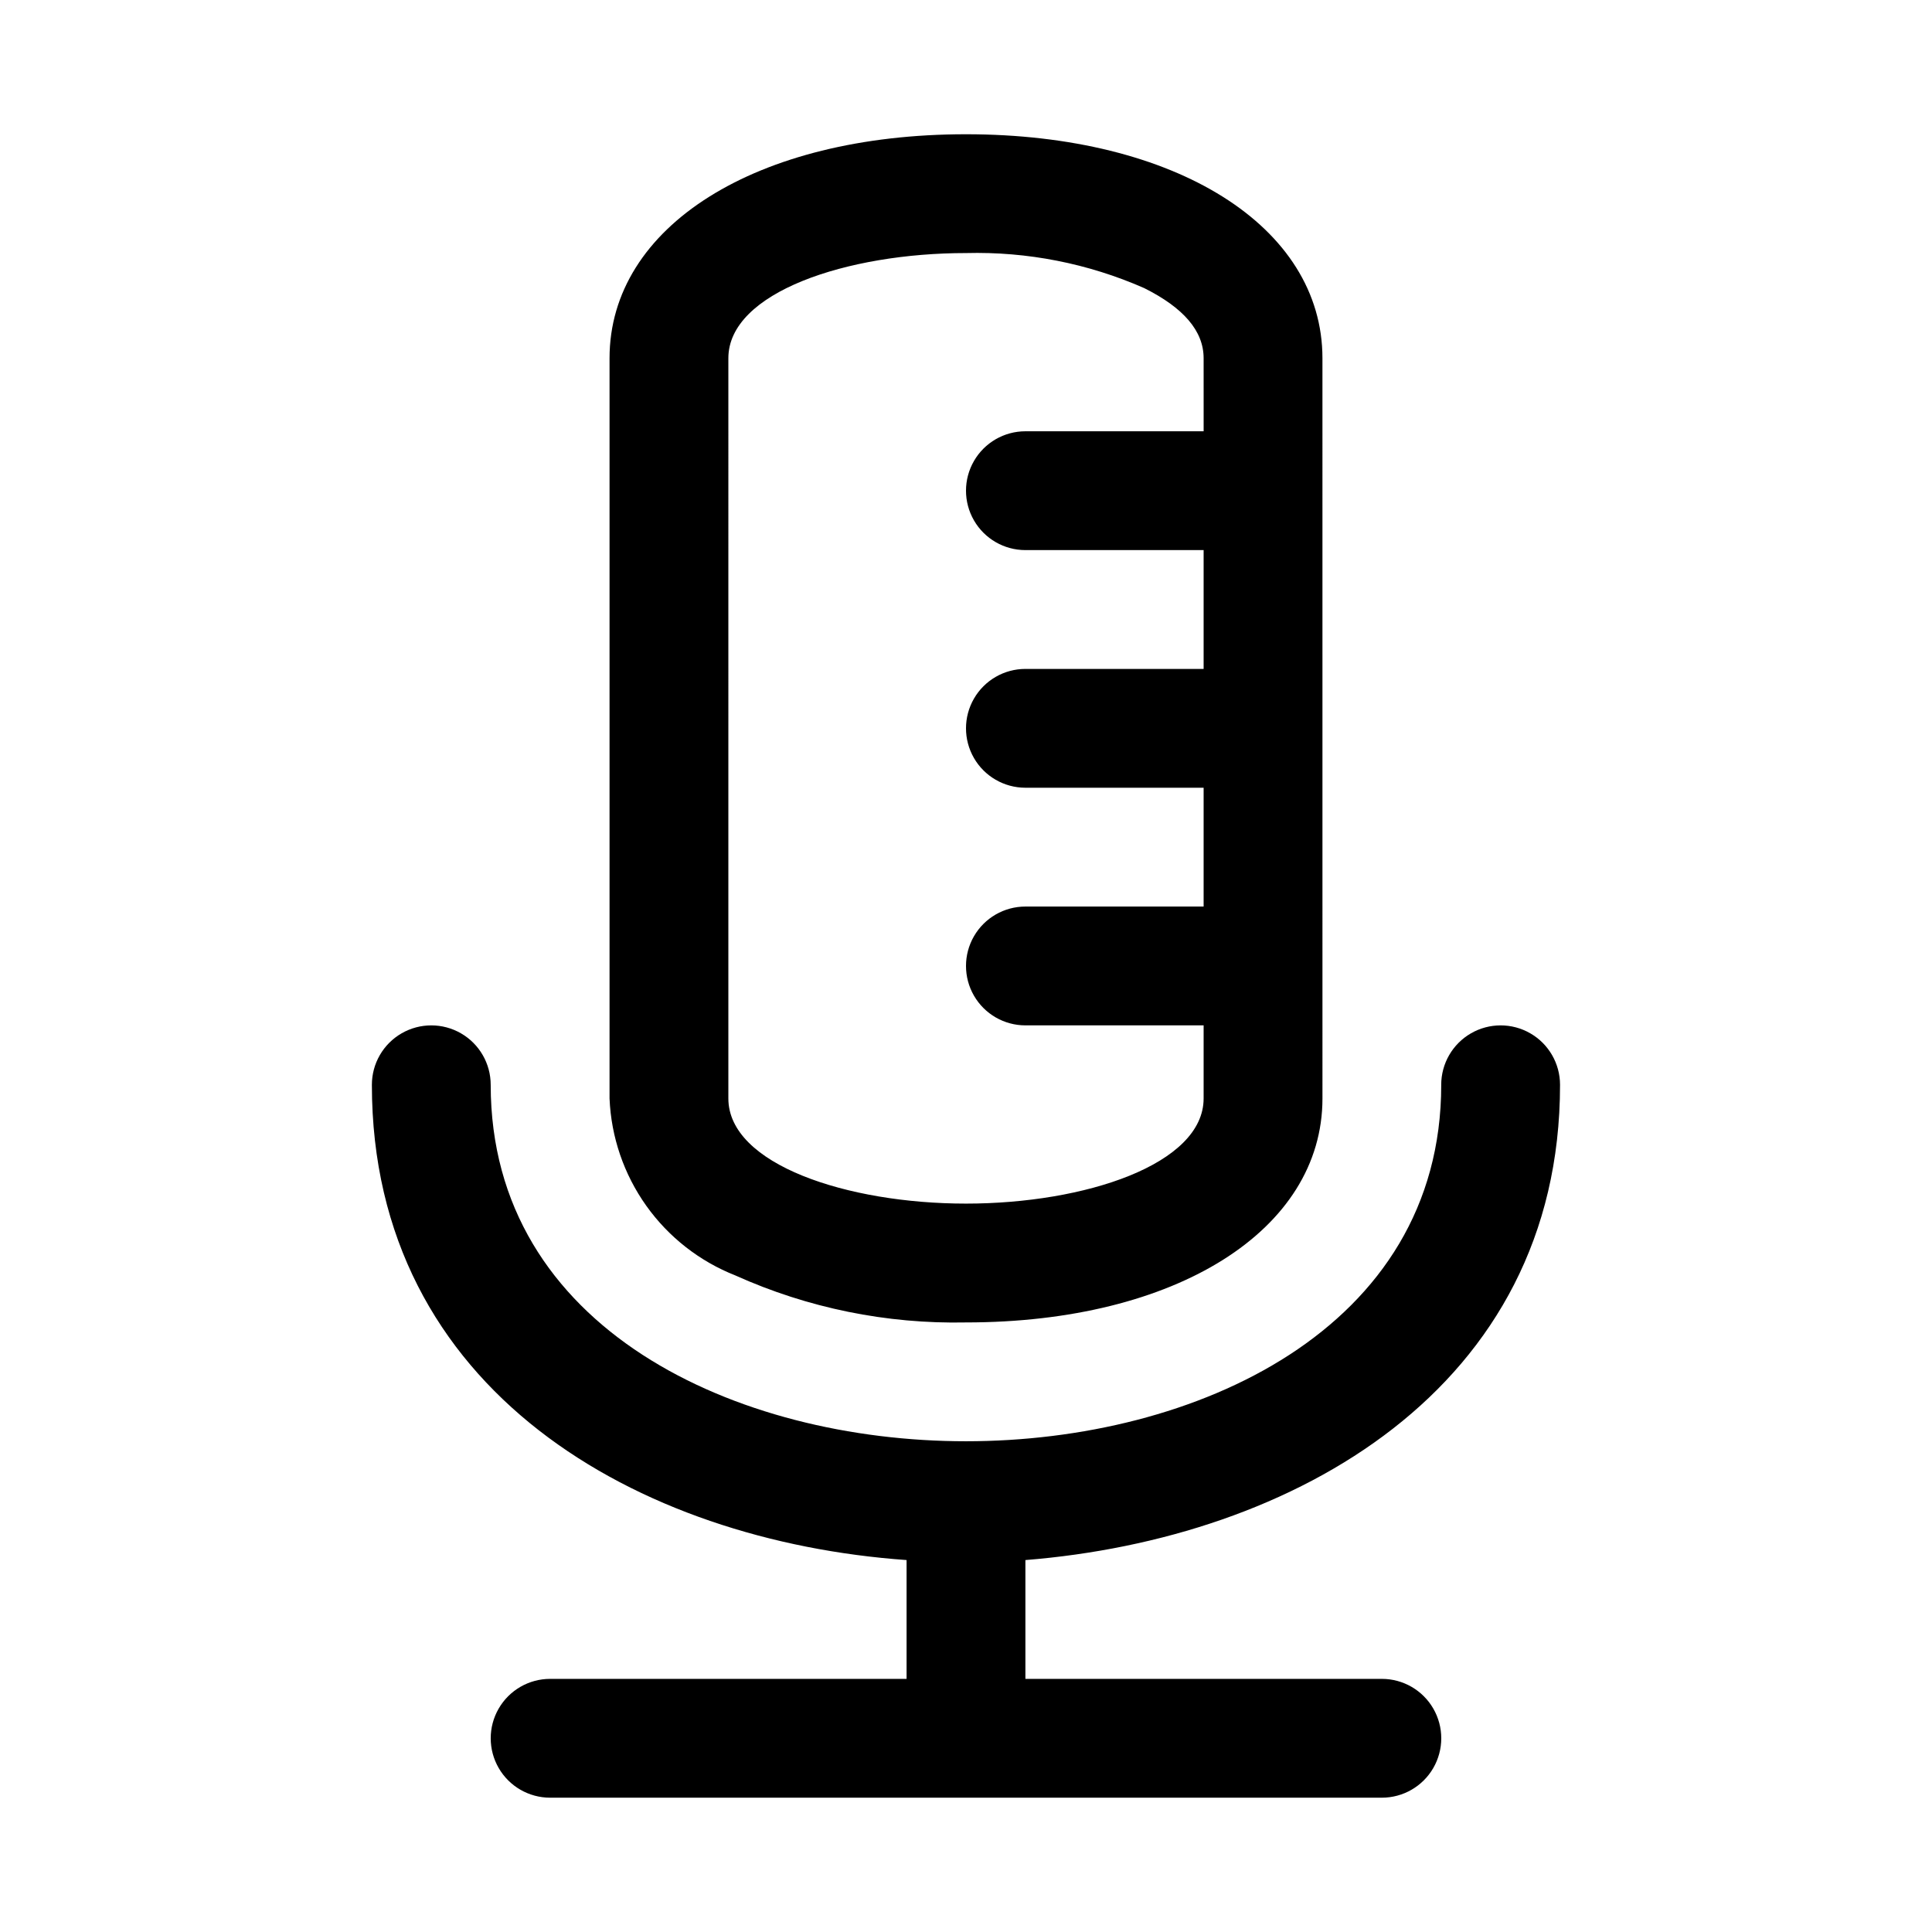 <?xml version="1.0" encoding="UTF-8"?>
<!-- Uploaded to: ICON Repo, www.iconrepo.com, Generator: ICON Repo Mixer Tools -->
<svg fill="#000000" width="800px" height="800px" version="1.1" viewBox="144 144 512 512" xmlns="http://www.w3.org/2000/svg">
 <path d="m338.91 482.02c19.188 8.633 40.055 12.879 61.09 12.438 55.578 0 94.465-24.402 94.465-59.355l-0.004-196.17c0-34.953-38.887-59.355-94.461-59.355-55.578 0-94.465 24.402-94.465 59.355v196.17c0.418 10.211 3.797 20.082 9.719 28.414 5.926 8.328 14.145 14.758 23.656 18.5zm-1.887-243.09c0-17.477 31.488-27.867 62.977-27.867 16.234-0.422 32.363 2.75 47.23 9.289 10.391 5.195 15.742 11.336 15.742 18.578l0.004 19.363h-47.234c-5.625 0-10.82 3.004-13.633 7.875-2.812 4.871-2.812 10.871 0 15.742 2.812 4.871 8.008 7.871 13.633 7.871h47.23v31.488h-47.23c-5.625 0-10.82 3-13.633 7.871-2.812 4.875-2.812 10.875 0 15.746 2.812 4.871 8.008 7.871 13.633 7.871h47.23v31.488h-47.23c-5.625 0-10.82 3-13.633 7.871s-2.812 10.875 0 15.746 8.008 7.871 13.633 7.871h47.23v19.363c0.004 17.477-31.484 27.871-62.973 27.871s-62.977-10.391-62.977-27.867zm78.719 318.5v31.488h94.465c5.625 0 10.82 3.004 13.633 7.875 2.812 4.871 2.812 10.871 0 15.742-2.812 4.871-8.008 7.871-13.633 7.871h-220.42c-5.625 0-10.82-3-13.633-7.871-2.812-4.871-2.812-10.871 0-15.742 2.812-4.871 8.008-7.875 13.633-7.875h94.465v-31.488c-71.004-5.039-141.7-44.715-141.7-125.95v0.004c0-5.625 3-10.824 7.871-13.637 4.871-2.812 10.875-2.812 15.746 0 4.871 2.812 7.871 8.012 7.871 13.637 0 64.867 65.336 94.465 125.95 94.465 60.613 0 125.95-29.598 125.95-94.465h-0.004c0-5.625 3.004-10.824 7.875-13.637 4.871-2.812 10.871-2.812 15.742 0s7.871 8.012 7.871 13.637c0 80.609-70.688 120.28-141.7 125.95z"/>
</svg>